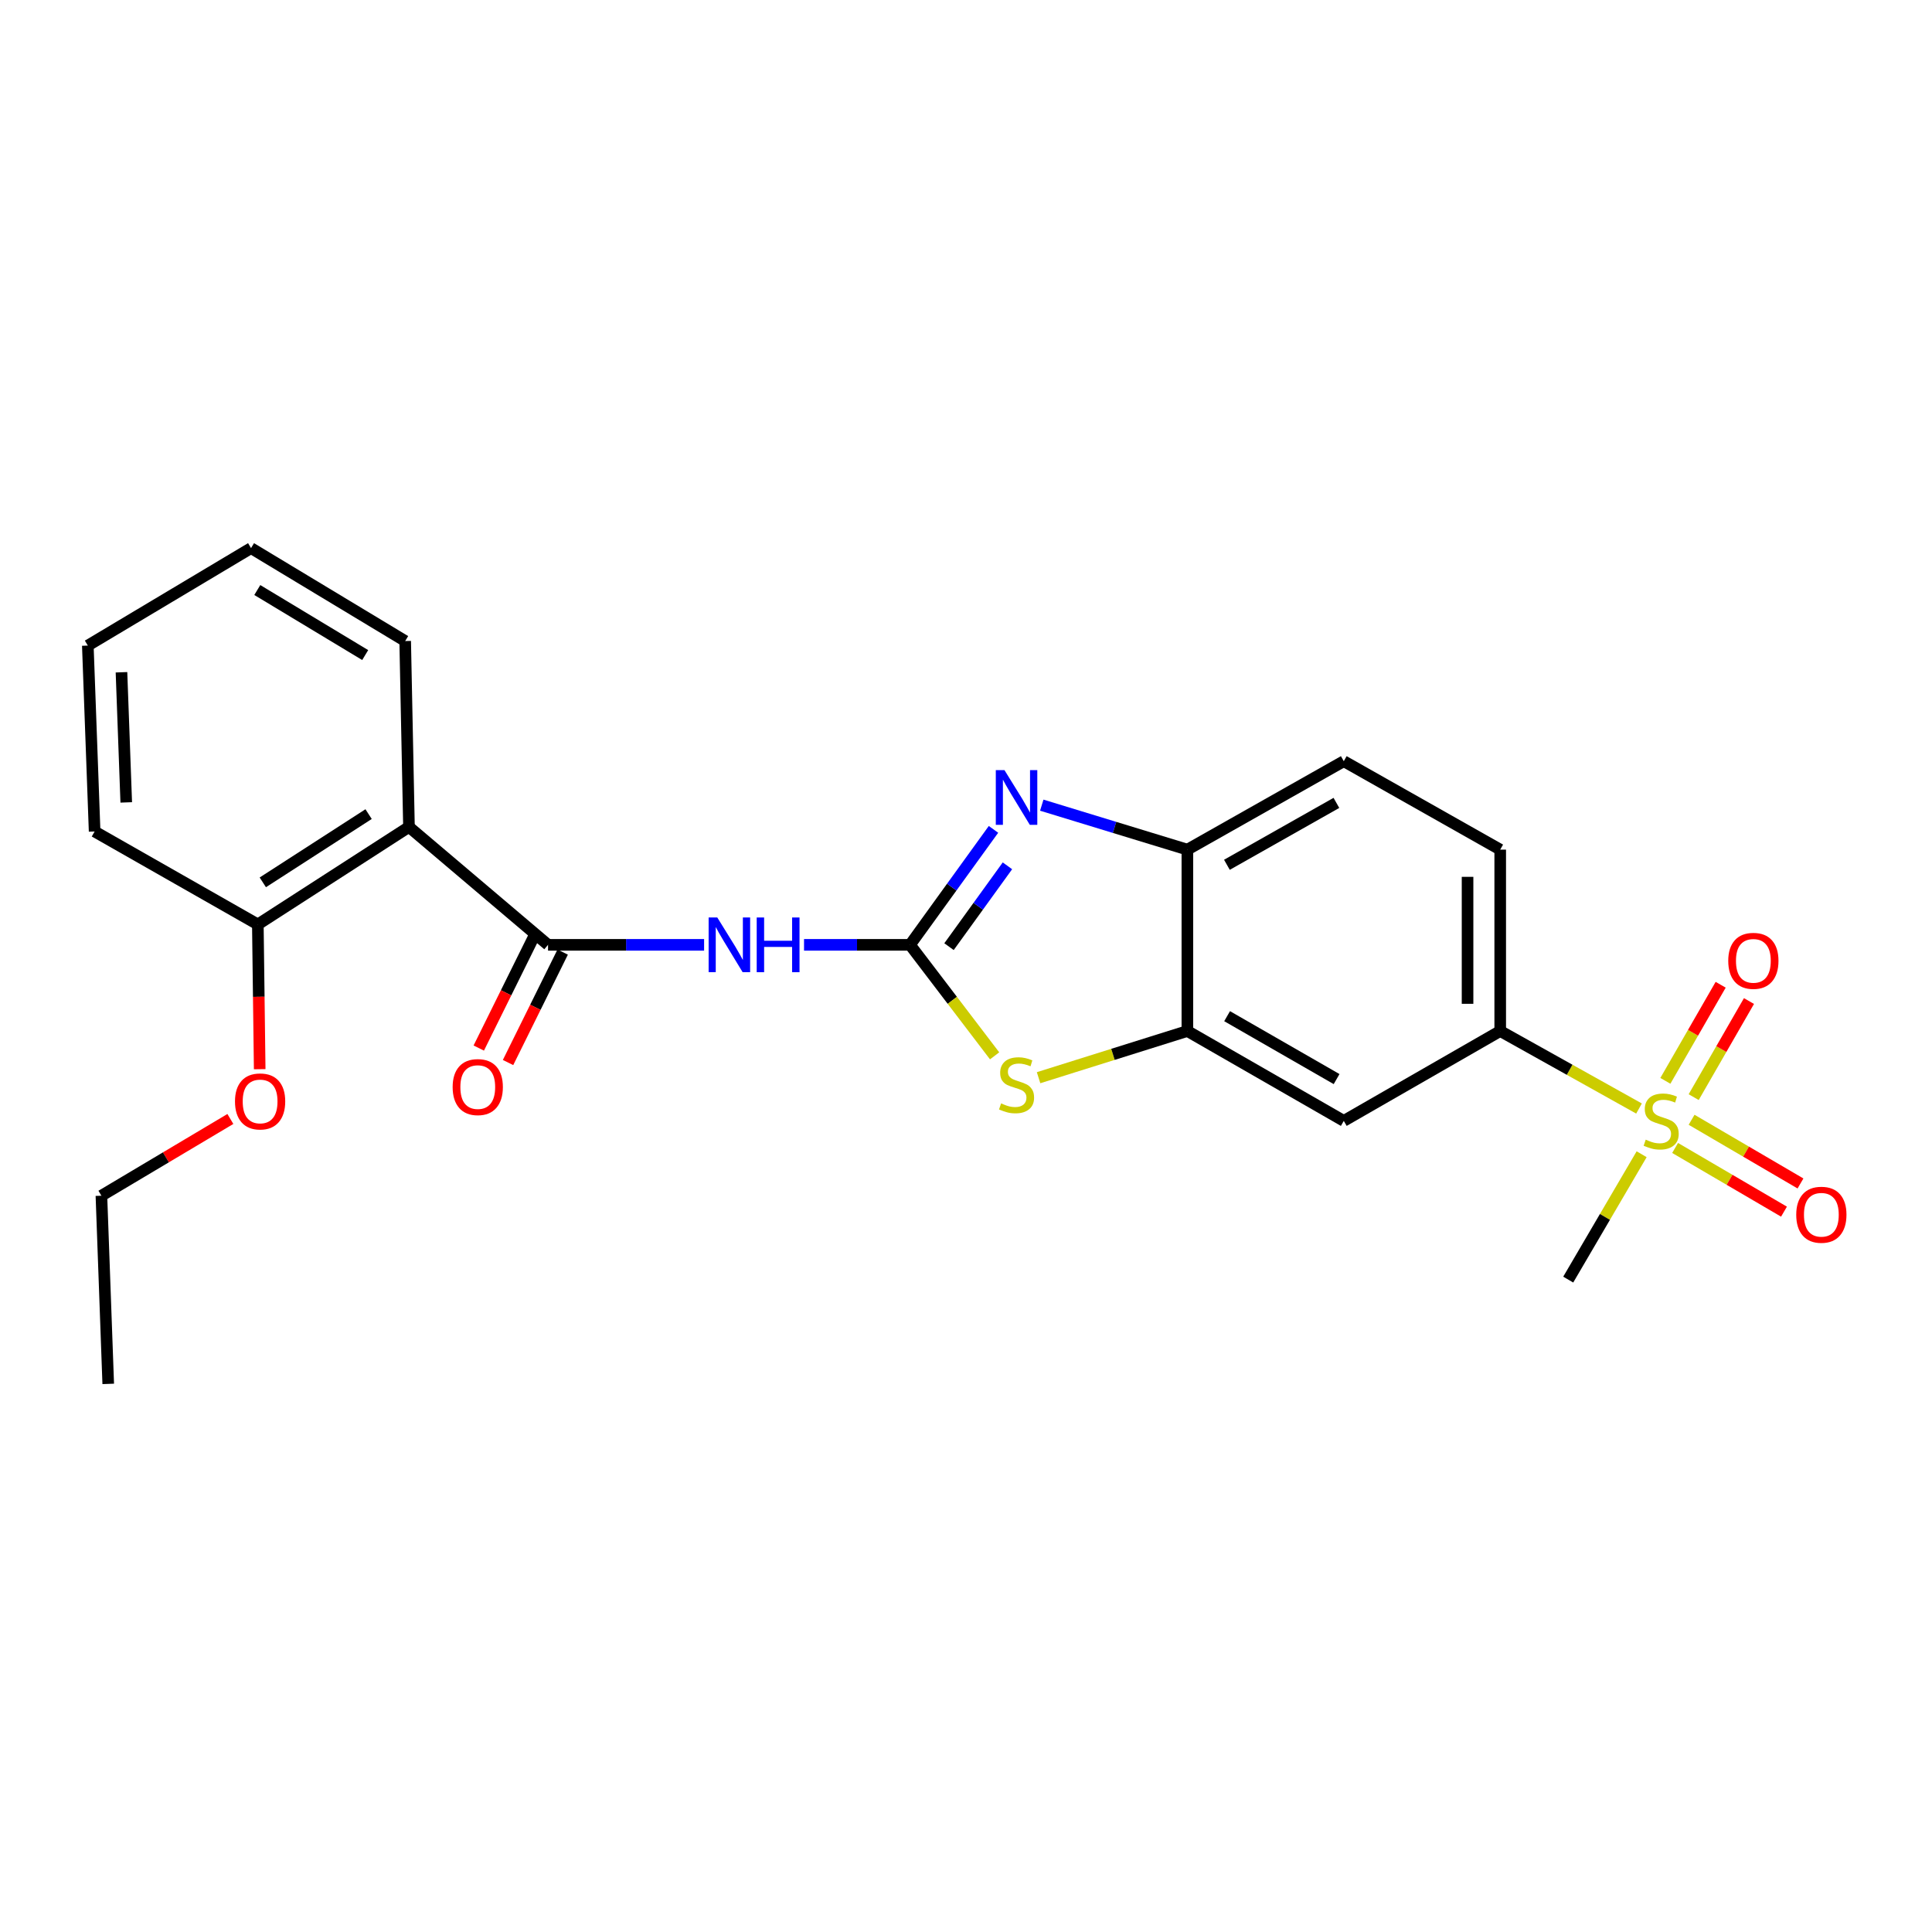 <?xml version='1.0' encoding='iso-8859-1'?>
<svg version='1.1' baseProfile='full'
              xmlns='http://www.w3.org/2000/svg'
                      xmlns:rdkit='http://www.rdkit.org/xml'
                      xmlns:xlink='http://www.w3.org/1999/xlink'
                  xml:space='preserve'
width='1000px' height='1000px' viewBox='0 0 1000 1000'>
<!-- END OF HEADER -->
<rect style='opacity:1.0;fill:#FFFFFF;stroke:none' width='1000' height='1000' x='0' y='0'> </rect>
<path class='bond-1' d='M 471.025,489.049 L 492.627,459.165' style='fill:none;fill-rule:evenodd;stroke:#000000;stroke-width:6px;stroke-linecap:butt;stroke-linejoin:miter;stroke-opacity:1' />
<path class='bond-1' d='M 492.627,459.165 L 514.229,429.28' style='fill:none;fill-rule:evenodd;stroke:#0000FF;stroke-width:6px;stroke-linecap:butt;stroke-linejoin:miter;stroke-opacity:1' />
<path class='bond-1' d='M 491.207,489.987 L 506.328,469.068' style='fill:none;fill-rule:evenodd;stroke:#000000;stroke-width:6px;stroke-linecap:butt;stroke-linejoin:miter;stroke-opacity:1' />
<path class='bond-1' d='M 506.328,469.068 L 521.449,448.149' style='fill:none;fill-rule:evenodd;stroke:#0000FF;stroke-width:6px;stroke-linecap:butt;stroke-linejoin:miter;stroke-opacity:1' />
<path class='bond-2' d='M 471.025,489.049 L 443.595,489.049' style='fill:none;fill-rule:evenodd;stroke:#000000;stroke-width:6px;stroke-linecap:butt;stroke-linejoin:miter;stroke-opacity:1' />
<path class='bond-2' d='M 443.595,489.049 L 416.165,489.049' style='fill:none;fill-rule:evenodd;stroke:#0000FF;stroke-width:6px;stroke-linecap:butt;stroke-linejoin:miter;stroke-opacity:1' />
<path class='bond-4' d='M 471.025,489.049 L 492.918,517.774' style='fill:none;fill-rule:evenodd;stroke:#000000;stroke-width:6px;stroke-linecap:butt;stroke-linejoin:miter;stroke-opacity:1' />
<path class='bond-4' d='M 492.918,517.774 L 514.811,546.498' style='fill:none;fill-rule:evenodd;stroke:#CCCC00;stroke-width:6px;stroke-linecap:butt;stroke-linejoin:miter;stroke-opacity:1' />
<path class='bond-0' d='M 848.351,573.768 L 812.43,553.71' style='fill:none;fill-rule:evenodd;stroke:#CCCC00;stroke-width:6px;stroke-linecap:butt;stroke-linejoin:miter;stroke-opacity:1' />
<path class='bond-0' d='M 812.43,553.71 L 776.51,533.652' style='fill:none;fill-rule:evenodd;stroke:#000000;stroke-width:6px;stroke-linecap:butt;stroke-linejoin:miter;stroke-opacity:1' />
<path class='bond-10' d='M 867.03,594.182 L 895.211,610.667' style='fill:none;fill-rule:evenodd;stroke:#CCCC00;stroke-width:6px;stroke-linecap:butt;stroke-linejoin:miter;stroke-opacity:1' />
<path class='bond-10' d='M 895.211,610.667 L 923.392,627.152' style='fill:none;fill-rule:evenodd;stroke:#FF0000;stroke-width:6px;stroke-linecap:butt;stroke-linejoin:miter;stroke-opacity:1' />
<path class='bond-10' d='M 875.566,579.59 L 903.747,596.075' style='fill:none;fill-rule:evenodd;stroke:#CCCC00;stroke-width:6px;stroke-linecap:butt;stroke-linejoin:miter;stroke-opacity:1' />
<path class='bond-10' d='M 903.747,596.075 L 931.928,612.56' style='fill:none;fill-rule:evenodd;stroke:#FF0000;stroke-width:6px;stroke-linecap:butt;stroke-linejoin:miter;stroke-opacity:1' />
<path class='bond-11' d='M 876.645,567.875 L 890.956,543.007' style='fill:none;fill-rule:evenodd;stroke:#CCCC00;stroke-width:6px;stroke-linecap:butt;stroke-linejoin:miter;stroke-opacity:1' />
<path class='bond-11' d='M 890.956,543.007 L 905.267,518.14' style='fill:none;fill-rule:evenodd;stroke:#FF0000;stroke-width:6px;stroke-linecap:butt;stroke-linejoin:miter;stroke-opacity:1' />
<path class='bond-11' d='M 861.993,559.442 L 876.304,534.575' style='fill:none;fill-rule:evenodd;stroke:#CCCC00;stroke-width:6px;stroke-linecap:butt;stroke-linejoin:miter;stroke-opacity:1' />
<path class='bond-11' d='M 876.304,534.575 L 890.615,509.708' style='fill:none;fill-rule:evenodd;stroke:#FF0000;stroke-width:6px;stroke-linecap:butt;stroke-linejoin:miter;stroke-opacity:1' />
<path class='bond-16' d='M 849.71,597.43 L 830.71,629.876' style='fill:none;fill-rule:evenodd;stroke:#CCCC00;stroke-width:6px;stroke-linecap:butt;stroke-linejoin:miter;stroke-opacity:1' />
<path class='bond-16' d='M 830.71,629.876 L 811.711,662.322' style='fill:none;fill-rule:evenodd;stroke:#000000;stroke-width:6px;stroke-linecap:butt;stroke-linejoin:miter;stroke-opacity:1' />
<path class='bond-7' d='M 539.217,416.753 L 576.899,428.261' style='fill:none;fill-rule:evenodd;stroke:#0000FF;stroke-width:6px;stroke-linecap:butt;stroke-linejoin:miter;stroke-opacity:1' />
<path class='bond-7' d='M 576.899,428.261 L 614.582,439.769' style='fill:none;fill-rule:evenodd;stroke:#000000;stroke-width:6px;stroke-linecap:butt;stroke-linejoin:miter;stroke-opacity:1' />
<path class='bond-3' d='M 364.441,489.049 L 324.053,489.049' style='fill:none;fill-rule:evenodd;stroke:#0000FF;stroke-width:6px;stroke-linecap:butt;stroke-linejoin:miter;stroke-opacity:1' />
<path class='bond-3' d='M 324.053,489.049 L 283.664,489.049' style='fill:none;fill-rule:evenodd;stroke:#000000;stroke-width:6px;stroke-linecap:butt;stroke-linejoin:miter;stroke-opacity:1' />
<path class='bond-5' d='M 283.664,489.049 L 211.684,428.02' style='fill:none;fill-rule:evenodd;stroke:#000000;stroke-width:6px;stroke-linecap:butt;stroke-linejoin:miter;stroke-opacity:1' />
<path class='bond-12' d='M 276.087,485.301 L 261.949,513.885' style='fill:none;fill-rule:evenodd;stroke:#000000;stroke-width:6px;stroke-linecap:butt;stroke-linejoin:miter;stroke-opacity:1' />
<path class='bond-12' d='M 261.949,513.885 L 247.81,542.47' style='fill:none;fill-rule:evenodd;stroke:#FF0000;stroke-width:6px;stroke-linecap:butt;stroke-linejoin:miter;stroke-opacity:1' />
<path class='bond-12' d='M 291.241,492.797 L 277.102,521.381' style='fill:none;fill-rule:evenodd;stroke:#000000;stroke-width:6px;stroke-linecap:butt;stroke-linejoin:miter;stroke-opacity:1' />
<path class='bond-12' d='M 277.102,521.381 L 262.963,549.965' style='fill:none;fill-rule:evenodd;stroke:#FF0000;stroke-width:6px;stroke-linecap:butt;stroke-linejoin:miter;stroke-opacity:1' />
<path class='bond-6' d='M 537.562,557.819 L 576.072,545.735' style='fill:none;fill-rule:evenodd;stroke:#CCCC00;stroke-width:6px;stroke-linecap:butt;stroke-linejoin:miter;stroke-opacity:1' />
<path class='bond-6' d='M 576.072,545.735 L 614.582,533.652' style='fill:none;fill-rule:evenodd;stroke:#000000;stroke-width:6px;stroke-linecap:butt;stroke-linejoin:miter;stroke-opacity:1' />
<path class='bond-13' d='M 211.684,428.02 L 133.458,478.483' style='fill:none;fill-rule:evenodd;stroke:#000000;stroke-width:6px;stroke-linecap:butt;stroke-linejoin:miter;stroke-opacity:1' />
<path class='bond-13' d='M 190.785,421.383 L 136.027,456.707' style='fill:none;fill-rule:evenodd;stroke:#000000;stroke-width:6px;stroke-linecap:butt;stroke-linejoin:miter;stroke-opacity:1' />
<path class='bond-17' d='M 211.684,428.02 L 209.721,331.799' style='fill:none;fill-rule:evenodd;stroke:#000000;stroke-width:6px;stroke-linecap:butt;stroke-linejoin:miter;stroke-opacity:1' />
<path class='bond-9' d='M 614.582,533.652 L 695.541,580.17' style='fill:none;fill-rule:evenodd;stroke:#000000;stroke-width:6px;stroke-linecap:butt;stroke-linejoin:miter;stroke-opacity:1' />
<path class='bond-9' d='M 635.148,525.971 L 691.82,558.534' style='fill:none;fill-rule:evenodd;stroke:#000000;stroke-width:6px;stroke-linecap:butt;stroke-linejoin:miter;stroke-opacity:1' />
<path class='bond-24' d='M 614.582,533.652 L 614.582,439.769' style='fill:none;fill-rule:evenodd;stroke:#000000;stroke-width:6px;stroke-linecap:butt;stroke-linejoin:miter;stroke-opacity:1' />
<path class='bond-14' d='M 614.582,439.769 L 695.541,393.992' style='fill:none;fill-rule:evenodd;stroke:#000000;stroke-width:6px;stroke-linecap:butt;stroke-linejoin:miter;stroke-opacity:1' />
<path class='bond-14' d='M 635.047,447.619 L 691.718,415.575' style='fill:none;fill-rule:evenodd;stroke:#000000;stroke-width:6px;stroke-linecap:butt;stroke-linejoin:miter;stroke-opacity:1' />
<path class='bond-8' d='M 776.51,533.652 L 695.541,580.17' style='fill:none;fill-rule:evenodd;stroke:#000000;stroke-width:6px;stroke-linecap:butt;stroke-linejoin:miter;stroke-opacity:1' />
<path class='bond-25' d='M 776.51,533.652 L 776.51,439.769' style='fill:none;fill-rule:evenodd;stroke:#000000;stroke-width:6px;stroke-linecap:butt;stroke-linejoin:miter;stroke-opacity:1' />
<path class='bond-25' d='M 759.604,519.569 L 759.604,453.851' style='fill:none;fill-rule:evenodd;stroke:#000000;stroke-width:6px;stroke-linecap:butt;stroke-linejoin:miter;stroke-opacity:1' />
<path class='bond-18' d='M 133.458,478.483 L 133.938,515.946' style='fill:none;fill-rule:evenodd;stroke:#000000;stroke-width:6px;stroke-linecap:butt;stroke-linejoin:miter;stroke-opacity:1' />
<path class='bond-18' d='M 133.938,515.946 L 134.419,553.409' style='fill:none;fill-rule:evenodd;stroke:#FF0000;stroke-width:6px;stroke-linecap:butt;stroke-linejoin:miter;stroke-opacity:1' />
<path class='bond-19' d='M 133.458,478.483 L 48.977,430.377' style='fill:none;fill-rule:evenodd;stroke:#000000;stroke-width:6px;stroke-linecap:butt;stroke-linejoin:miter;stroke-opacity:1' />
<path class='bond-15' d='M 695.541,393.992 L 776.51,439.769' style='fill:none;fill-rule:evenodd;stroke:#000000;stroke-width:6px;stroke-linecap:butt;stroke-linejoin:miter;stroke-opacity:1' />
<path class='bond-21' d='M 209.721,331.799 L 129.936,283.702' style='fill:none;fill-rule:evenodd;stroke:#000000;stroke-width:6px;stroke-linecap:butt;stroke-linejoin:miter;stroke-opacity:1' />
<path class='bond-21' d='M 189.025,339.062 L 133.175,305.395' style='fill:none;fill-rule:evenodd;stroke:#000000;stroke-width:6px;stroke-linecap:butt;stroke-linejoin:miter;stroke-opacity:1' />
<path class='bond-20' d='M 119.242,579.176 L 85.865,599.04' style='fill:none;fill-rule:evenodd;stroke:#FF0000;stroke-width:6px;stroke-linecap:butt;stroke-linejoin:miter;stroke-opacity:1' />
<path class='bond-20' d='M 85.865,599.04 L 52.489,618.903' style='fill:none;fill-rule:evenodd;stroke:#000000;stroke-width:6px;stroke-linecap:butt;stroke-linejoin:miter;stroke-opacity:1' />
<path class='bond-26' d='M 48.977,430.377 L 45.455,334.147' style='fill:none;fill-rule:evenodd;stroke:#000000;stroke-width:6px;stroke-linecap:butt;stroke-linejoin:miter;stroke-opacity:1' />
<path class='bond-26' d='M 65.343,415.324 L 62.877,347.963' style='fill:none;fill-rule:evenodd;stroke:#000000;stroke-width:6px;stroke-linecap:butt;stroke-linejoin:miter;stroke-opacity:1' />
<path class='bond-22' d='M 52.489,618.903 L 56.021,716.298' style='fill:none;fill-rule:evenodd;stroke:#000000;stroke-width:6px;stroke-linecap:butt;stroke-linejoin:miter;stroke-opacity:1' />
<path class='bond-23' d='M 129.936,283.702 L 45.455,334.147' style='fill:none;fill-rule:evenodd;stroke:#000000;stroke-width:6px;stroke-linecap:butt;stroke-linejoin:miter;stroke-opacity:1' />
<path  class='atom-1' d='M 851.817 589.89
Q 852.137 590.01, 853.457 590.57
Q 854.777 591.13, 856.217 591.49
Q 857.697 591.81, 859.137 591.81
Q 861.817 591.81, 863.377 590.53
Q 864.937 589.21, 864.937 586.93
Q 864.937 585.37, 864.137 584.41
Q 863.377 583.45, 862.177 582.93
Q 860.977 582.41, 858.977 581.81
Q 856.457 581.05, 854.937 580.33
Q 853.457 579.61, 852.377 578.09
Q 851.337 576.57, 851.337 574.01
Q 851.337 570.45, 853.737 568.25
Q 856.177 566.05, 860.977 566.05
Q 864.257 566.05, 867.977 567.61
L 867.057 570.69
Q 863.657 569.29, 861.097 569.29
Q 858.337 569.29, 856.817 570.45
Q 855.297 571.57, 855.337 573.53
Q 855.337 575.05, 856.097 575.97
Q 856.897 576.89, 858.017 577.41
Q 859.177 577.93, 861.097 578.53
Q 863.657 579.33, 865.177 580.13
Q 866.697 580.93, 867.777 582.57
Q 868.897 584.17, 868.897 586.93
Q 868.897 590.85, 866.257 592.97
Q 863.657 595.05, 859.297 595.05
Q 856.777 595.05, 854.857 594.49
Q 852.977 593.97, 850.737 593.05
L 851.817 589.89
' fill='#CCCC00'/>
<path  class='atom-2' d='M 519.906 398.607
L 529.186 413.607
Q 530.106 415.087, 531.586 417.767
Q 533.066 420.447, 533.146 420.607
L 533.146 398.607
L 536.906 398.607
L 536.906 426.927
L 533.026 426.927
L 523.066 410.527
Q 521.906 408.607, 520.666 406.407
Q 519.466 404.207, 519.106 403.527
L 519.106 426.927
L 515.426 426.927
L 515.426 398.607
L 519.906 398.607
' fill='#0000FF'/>
<path  class='atom-3' d='M 371.268 474.889
L 380.548 489.889
Q 381.468 491.369, 382.948 494.049
Q 384.428 496.729, 384.508 496.889
L 384.508 474.889
L 388.268 474.889
L 388.268 503.209
L 384.388 503.209
L 374.428 486.809
Q 373.268 484.889, 372.028 482.689
Q 370.828 480.489, 370.468 479.809
L 370.468 503.209
L 366.788 503.209
L 366.788 474.889
L 371.268 474.889
' fill='#0000FF'/>
<path  class='atom-3' d='M 391.668 474.889
L 395.508 474.889
L 395.508 486.929
L 409.988 486.929
L 409.988 474.889
L 413.828 474.889
L 413.828 503.209
L 409.988 503.209
L 409.988 490.129
L 395.508 490.129
L 395.508 503.209
L 391.668 503.209
L 391.668 474.889
' fill='#0000FF'/>
<path  class='atom-5' d='M 518.166 571.116
Q 518.486 571.236, 519.806 571.796
Q 521.126 572.356, 522.566 572.716
Q 524.046 573.036, 525.486 573.036
Q 528.166 573.036, 529.726 571.756
Q 531.286 570.436, 531.286 568.156
Q 531.286 566.596, 530.486 565.636
Q 529.726 564.676, 528.526 564.156
Q 527.326 563.636, 525.326 563.036
Q 522.806 562.276, 521.286 561.556
Q 519.806 560.836, 518.726 559.316
Q 517.686 557.796, 517.686 555.236
Q 517.686 551.676, 520.086 549.476
Q 522.526 547.276, 527.326 547.276
Q 530.606 547.276, 534.326 548.836
L 533.406 551.916
Q 530.006 550.516, 527.446 550.516
Q 524.686 550.516, 523.166 551.676
Q 521.646 552.796, 521.686 554.756
Q 521.686 556.276, 522.446 557.196
Q 523.246 558.116, 524.366 558.636
Q 525.526 559.156, 527.446 559.756
Q 530.006 560.556, 531.526 561.356
Q 533.046 562.156, 534.126 563.796
Q 535.246 565.396, 535.246 568.156
Q 535.246 572.076, 532.606 574.196
Q 530.006 576.276, 525.646 576.276
Q 523.126 576.276, 521.206 575.716
Q 519.326 575.196, 517.086 574.276
L 518.166 571.116
' fill='#CCCC00'/>
<path  class='atom-11' d='M 929.729 628.75
Q 929.729 621.95, 933.089 618.15
Q 936.449 614.35, 942.729 614.35
Q 949.009 614.35, 952.369 618.15
Q 955.729 621.95, 955.729 628.75
Q 955.729 635.63, 952.329 639.55
Q 948.929 643.43, 942.729 643.43
Q 936.489 643.43, 933.089 639.55
Q 929.729 635.67, 929.729 628.75
M 942.729 640.23
Q 947.049 640.23, 949.369 637.35
Q 951.729 634.43, 951.729 628.75
Q 951.729 623.19, 949.369 620.39
Q 947.049 617.55, 942.729 617.55
Q 938.409 617.55, 936.049 620.35
Q 933.729 623.15, 933.729 628.75
Q 933.729 634.47, 936.049 637.35
Q 938.409 640.23, 942.729 640.23
' fill='#FF0000'/>
<path  class='atom-12' d='M 894.537 497.328
Q 894.537 490.528, 897.897 486.728
Q 901.257 482.928, 907.537 482.928
Q 913.817 482.928, 917.177 486.728
Q 920.537 490.528, 920.537 497.328
Q 920.537 504.208, 917.137 508.128
Q 913.737 512.008, 907.537 512.008
Q 901.297 512.008, 897.897 508.128
Q 894.537 504.248, 894.537 497.328
M 907.537 508.808
Q 911.857 508.808, 914.177 505.928
Q 916.537 503.008, 916.537 497.328
Q 916.537 491.768, 914.177 488.968
Q 911.857 486.128, 907.537 486.128
Q 903.217 486.128, 900.857 488.928
Q 898.537 491.728, 898.537 497.328
Q 898.537 503.048, 900.857 505.928
Q 903.217 508.808, 907.537 508.808
' fill='#FF0000'/>
<path  class='atom-13' d='M 234.289 562.668
Q 234.289 555.868, 237.649 552.068
Q 241.009 548.268, 247.289 548.268
Q 253.569 548.268, 256.929 552.068
Q 260.289 555.868, 260.289 562.668
Q 260.289 569.548, 256.889 573.468
Q 253.489 577.348, 247.289 577.348
Q 241.049 577.348, 237.649 573.468
Q 234.289 569.588, 234.289 562.668
M 247.289 574.148
Q 251.609 574.148, 253.929 571.268
Q 256.289 568.348, 256.289 562.668
Q 256.289 557.108, 253.929 554.308
Q 251.609 551.468, 247.289 551.468
Q 242.969 551.468, 240.609 554.268
Q 238.289 557.068, 238.289 562.668
Q 238.289 568.388, 240.609 571.268
Q 242.969 574.148, 247.289 574.148
' fill='#FF0000'/>
<path  class='atom-19' d='M 121.632 570.097
Q 121.632 563.297, 124.992 559.497
Q 128.352 555.697, 134.632 555.697
Q 140.912 555.697, 144.272 559.497
Q 147.632 563.297, 147.632 570.097
Q 147.632 576.977, 144.232 580.897
Q 140.832 584.777, 134.632 584.777
Q 128.392 584.777, 124.992 580.897
Q 121.632 577.017, 121.632 570.097
M 134.632 581.577
Q 138.952 581.577, 141.272 578.697
Q 143.632 575.777, 143.632 570.097
Q 143.632 564.537, 141.272 561.737
Q 138.952 558.897, 134.632 558.897
Q 130.312 558.897, 127.952 561.697
Q 125.632 564.497, 125.632 570.097
Q 125.632 575.817, 127.952 578.697
Q 130.312 581.577, 134.632 581.577
' fill='#FF0000'/>
</svg>

